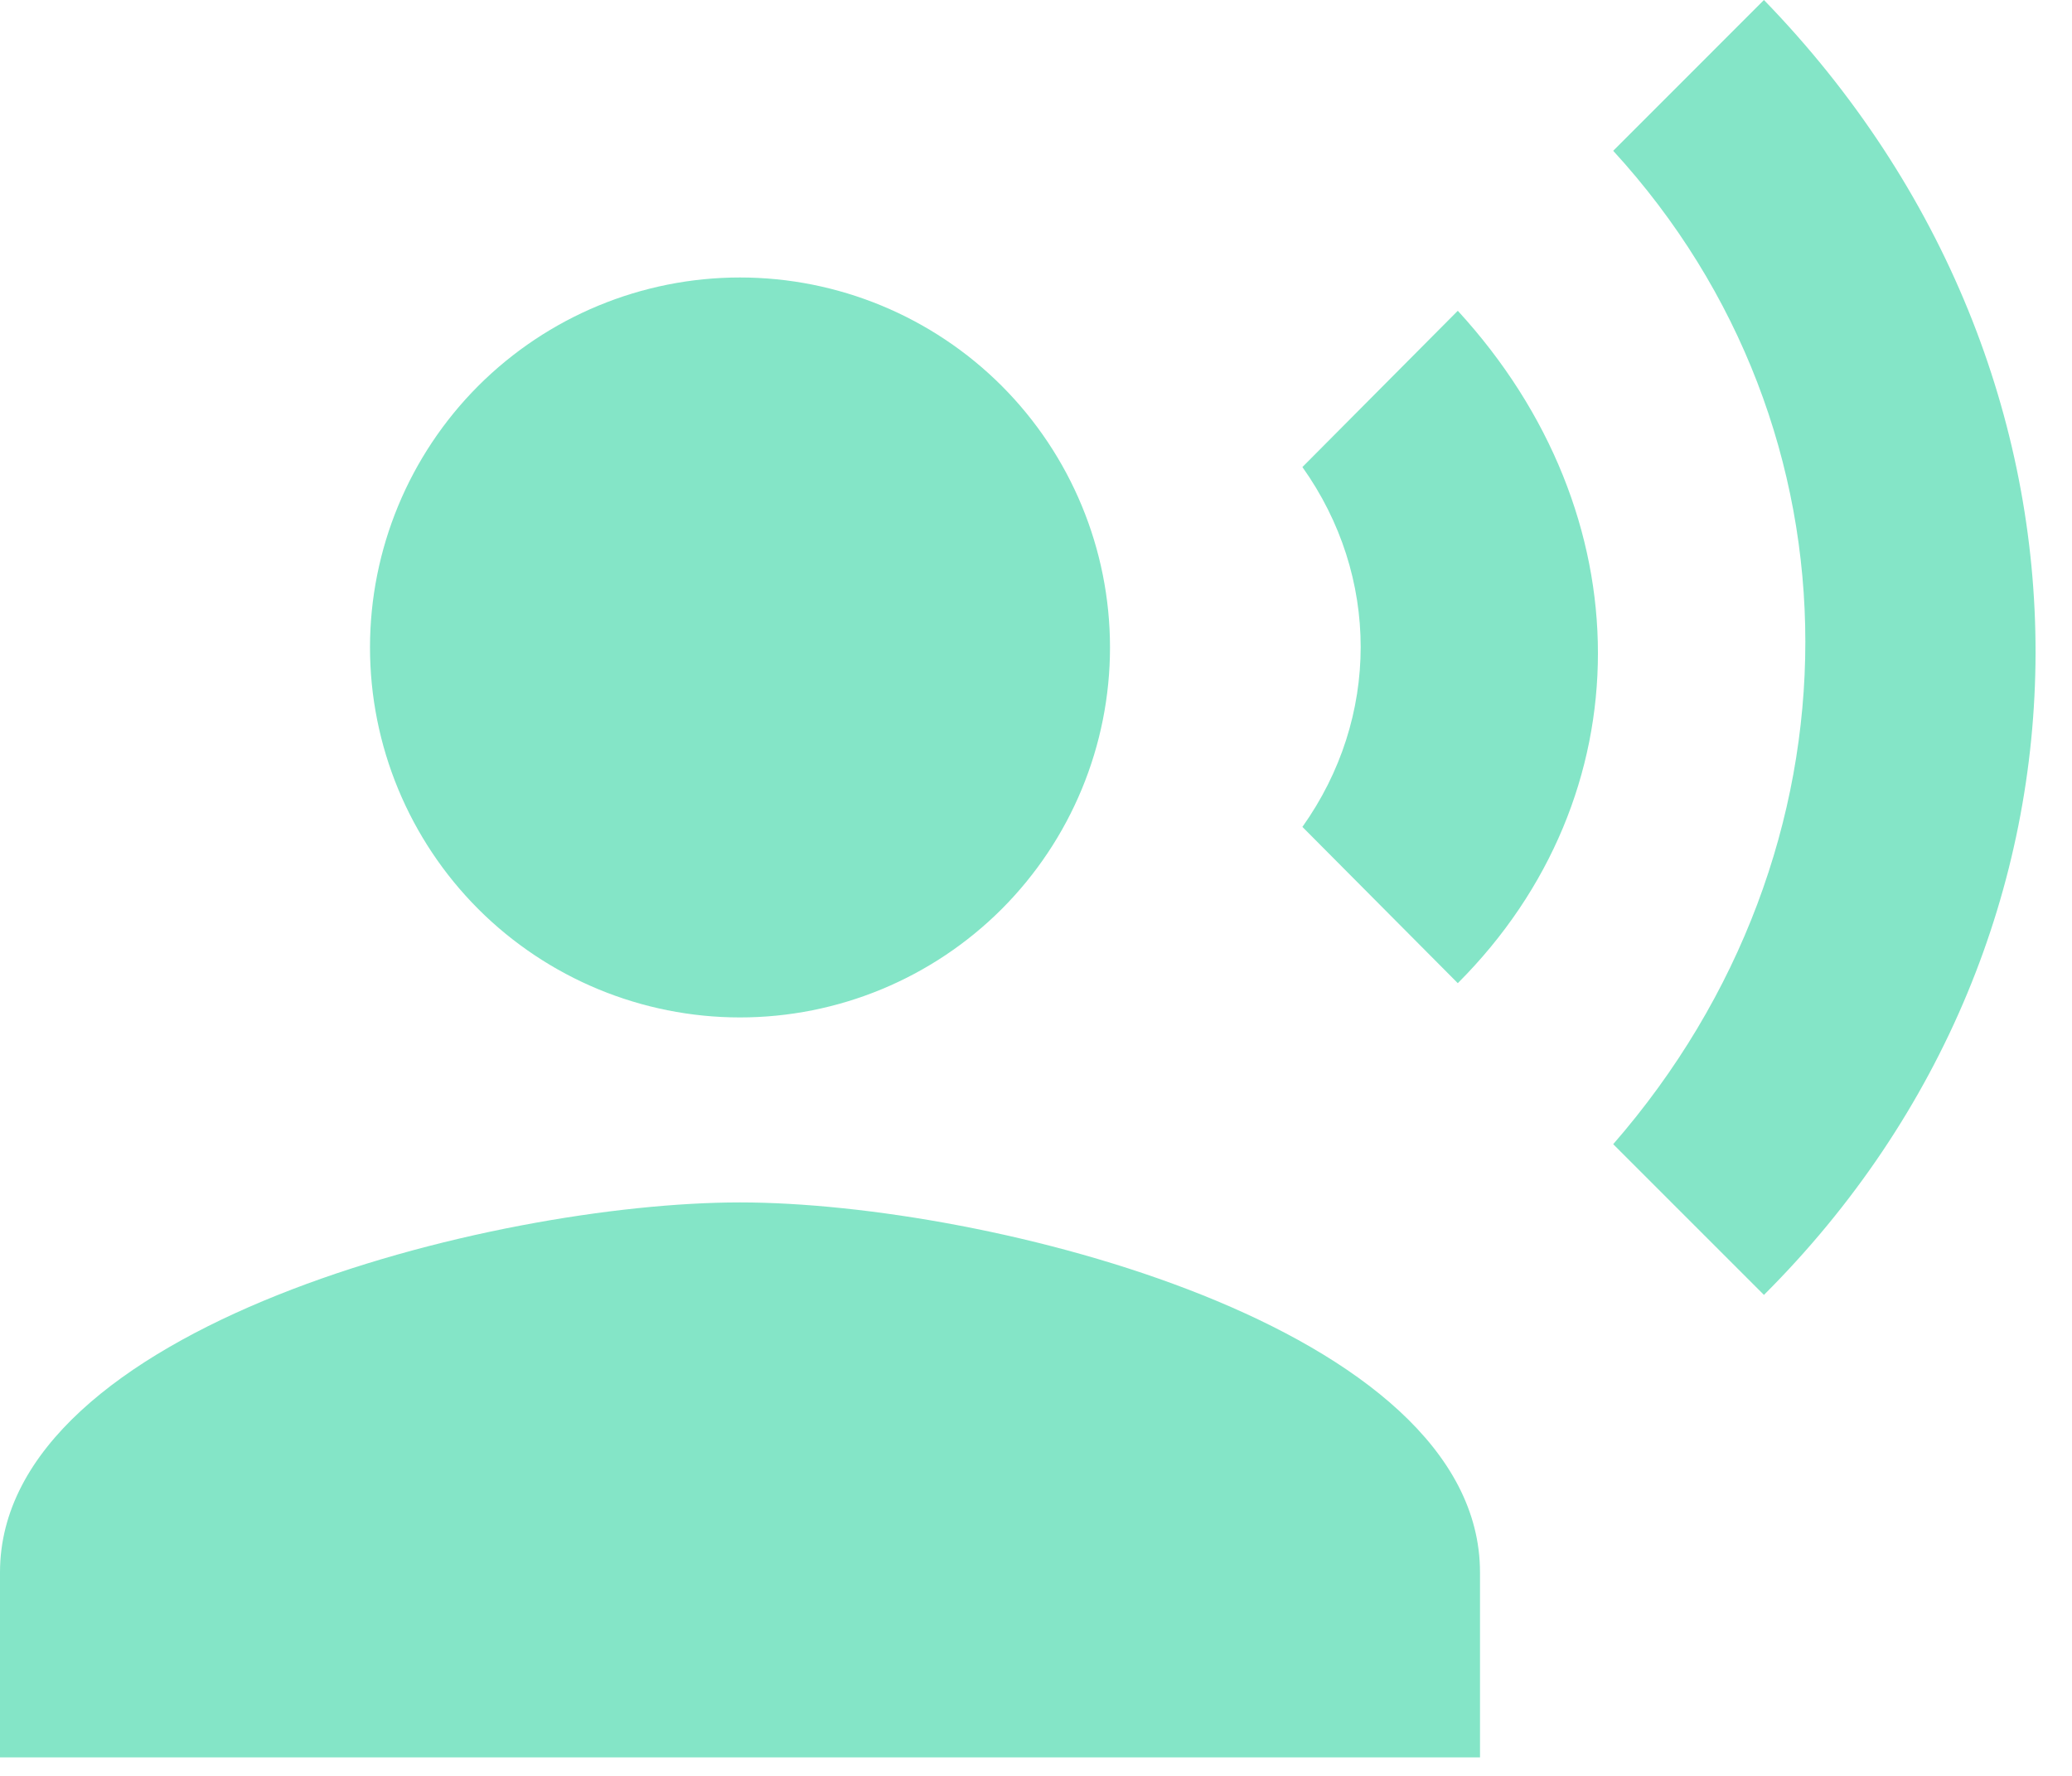 <?xml version="1.0" encoding="utf-8"?>
<svg xmlns="http://www.w3.org/2000/svg" fill="none" height="100%" overflow="visible" preserveAspectRatio="none" style="display: block;" viewBox="0 0 28 24" width="100%">
<path d="M10 3.75C11.326 3.75 12.598 4.277 13.536 5.214C14.473 6.152 15 7.424 15 8.75C15 10.076 14.473 11.348 13.536 12.286C12.598 13.223 11.326 13.75 10 13.75C8.674 13.75 7.402 13.223 6.464 12.286C5.527 11.348 5 10.076 5 8.75C5 7.424 5.527 6.152 6.464 5.214C7.402 4.277 8.674 3.75 10 3.75ZM10 16.25C13.338 16.25 20 17.925 20 21.25V23.75H0V21.25C0 17.925 6.662 16.25 10 16.25ZM19.7 4.2C22.225 6.95 22.225 10.762 19.7 13.287L17.6 11.175C18.65 9.7 18.65 7.787 17.6 6.312L19.7 4.2ZM23.837 0C28.75 5.062 28.712 12.637 23.837 17.5L21.8 15.463C25.262 11.488 25.262 5.812 21.8 2.038L23.837 0Z" fill="#84E5C7" id="Vector"/>
</svg>